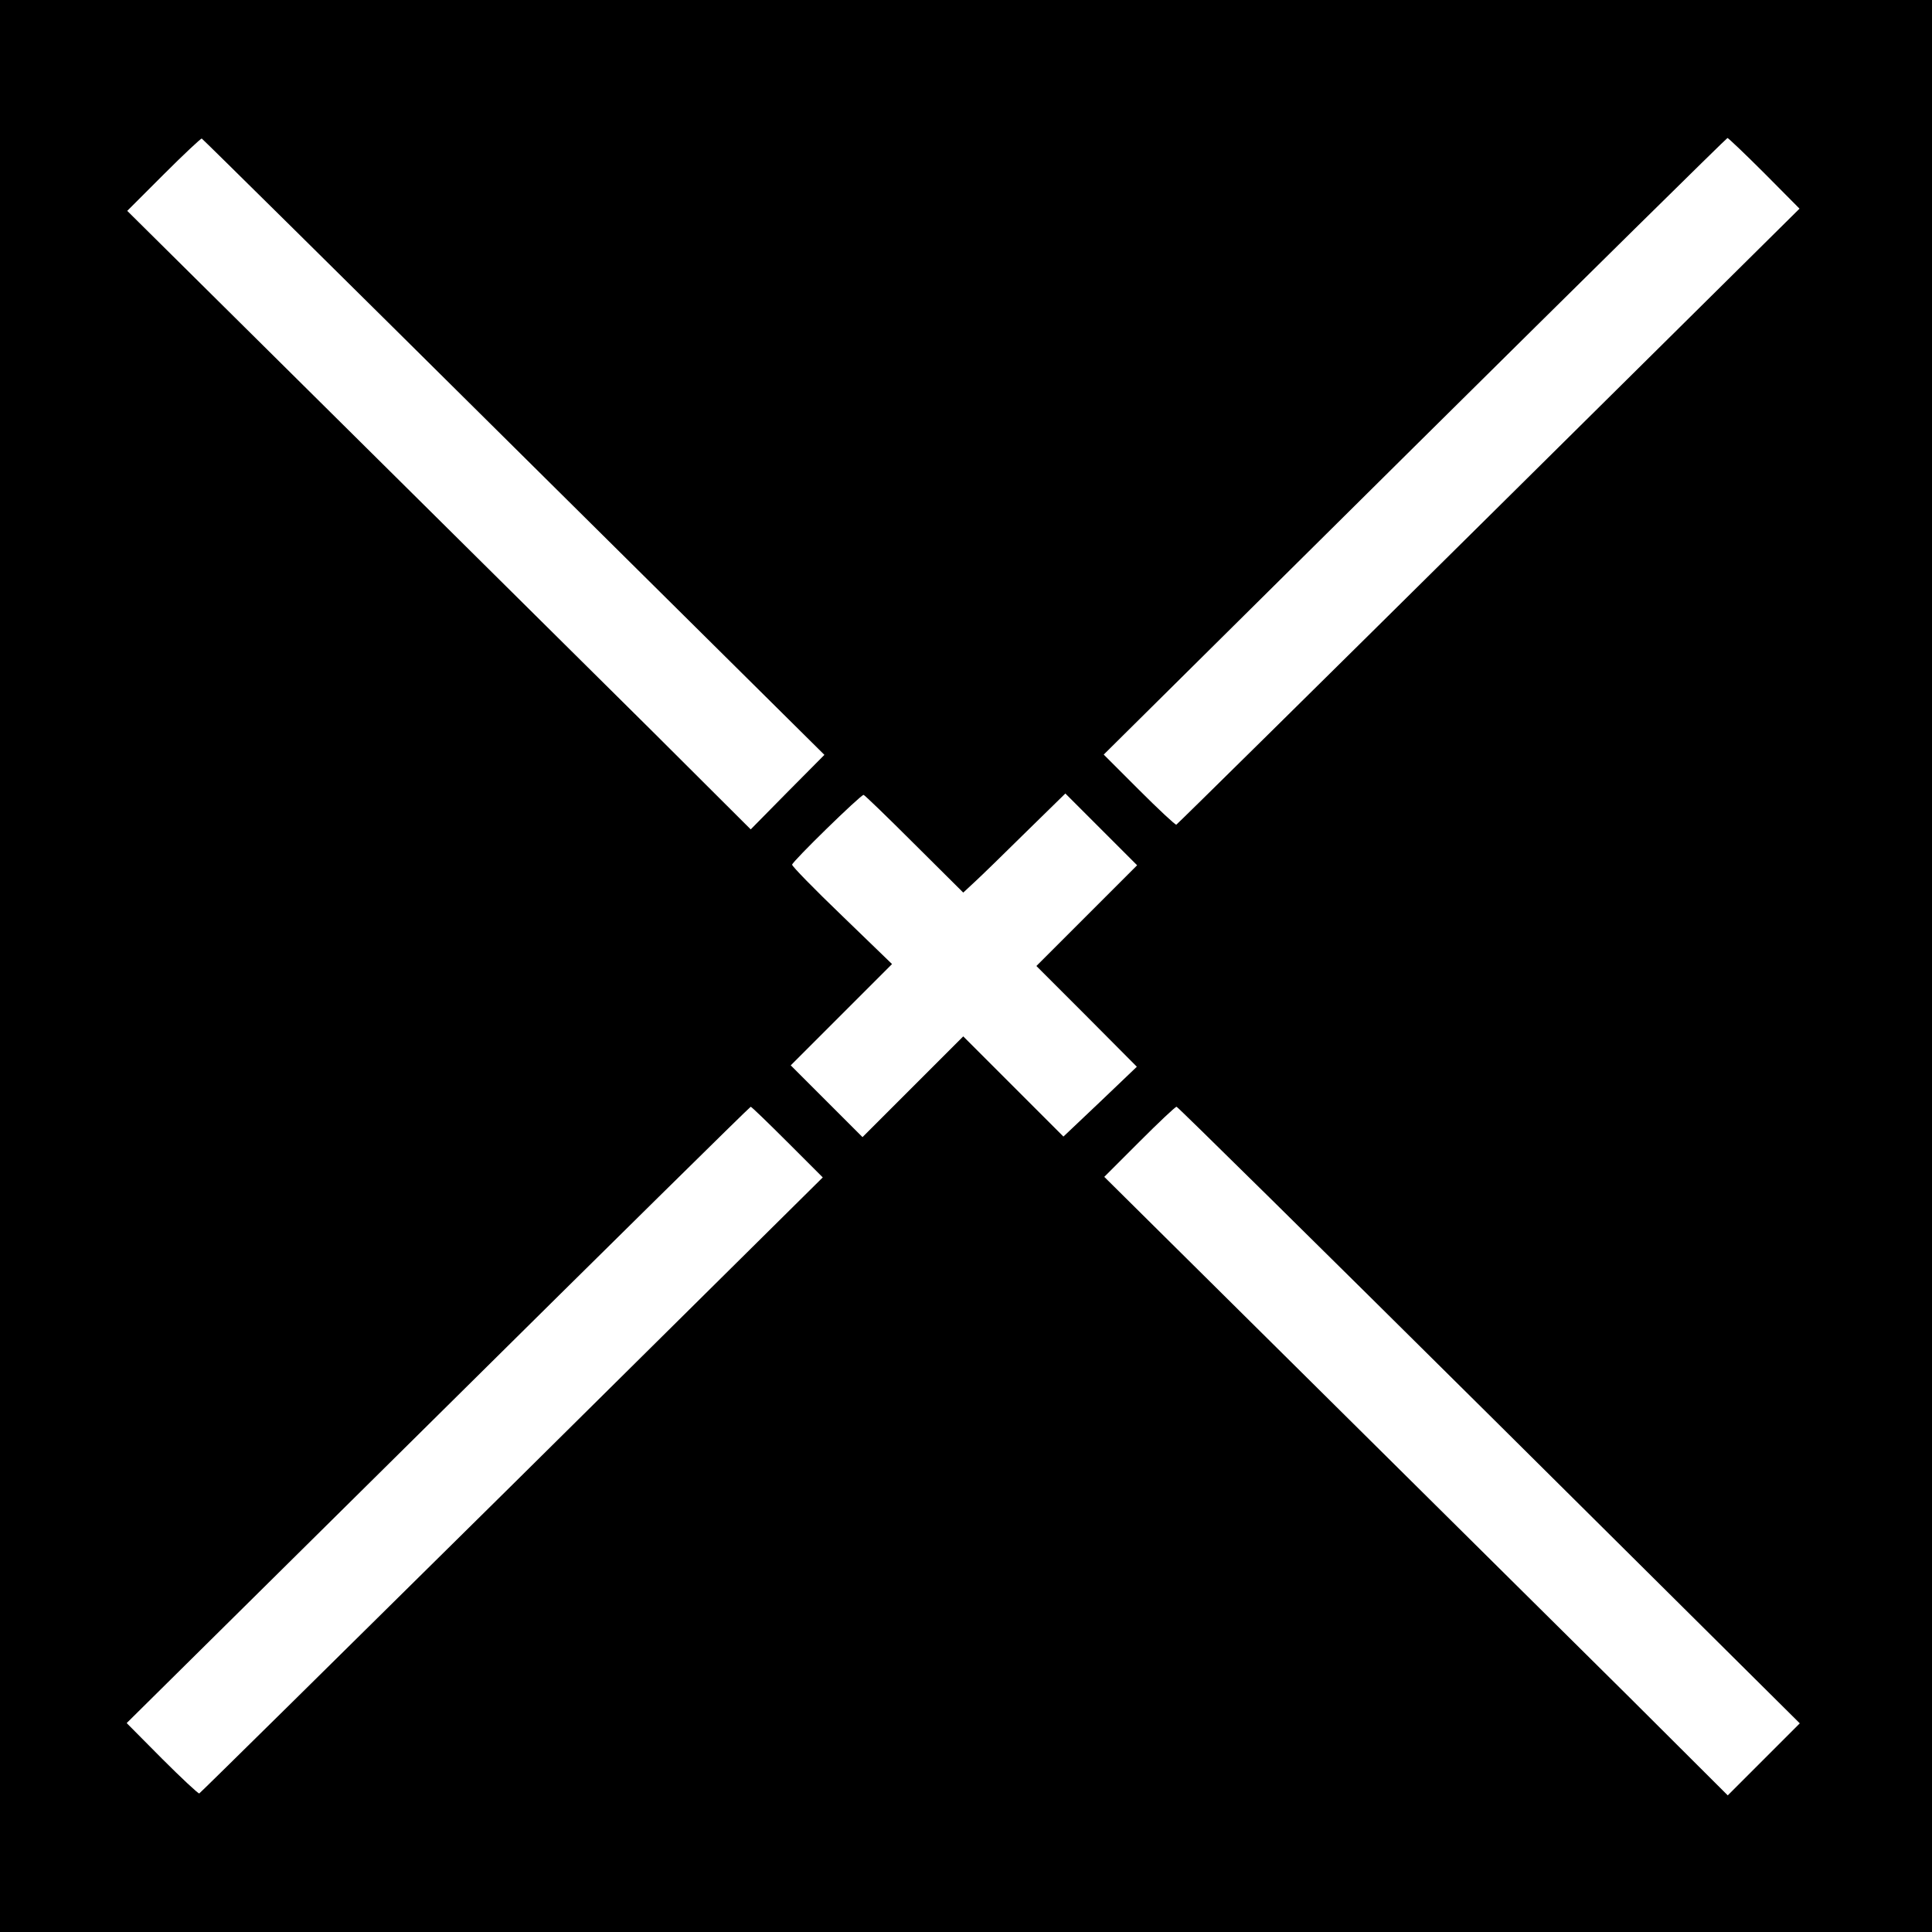 <?xml version="1.0" standalone="no"?>
<!DOCTYPE svg PUBLIC "-//W3C//DTD SVG 20010904//EN"
 "http://www.w3.org/TR/2001/REC-SVG-20010904/DTD/svg10.dtd">
<svg version="1.0" xmlns="http://www.w3.org/2000/svg"
 width="700pt" height="700pt" viewBox="0 0 700 700"
 preserveAspectRatio="xMidYMid meet">
<g transform="translate(0,700) scale(0.1,-0.1)"
fill="#000000" stroke="none">
<path d="M0 3500 l0 -3500 3500 0 3500 0 0 3500 0 3500 -3500 0 -3500 0 0
-3500z m1862 1880 l1125 -1115 -134 -135 -133 -135 -357 356 c-197 195 -705
699 -1130 1120 l-772 765 132 132 c73 73 135 131 138 130 4 -2 513 -505 1131
-1118z m4531 992 l127 -128 -1125 -1114 c-619 -613 -1129 -1116 -1133 -1118
-4 -1 -65 56 -135 126 l-128 128 1127 1117 c620 614 1130 1117 1133 1117 3 0
64 -58 134 -128z m-3081 -2429 l178 -177 42 39 c24 22 107 103 185 180 l143
140 130 -130 130 -130 -182 -182 -183 -183 182 -182 182 -183 -133 -127 -133
-126 -181 181 -182 182 -183 -183 -182 -182 -130 130 -130 130 183 183 184
184 -181 175 c-100 96 -181 179 -181 185 0 11 248 253 259 253 3 0 86 -80 183
-177z m-459 -1081 l128 -128 -1126 -1115 c-619 -612 -1129 -1115 -1133 -1117
-4 -1 -65 56 -135 126 l-128 129 1128 1116 c620 614 1130 1117 1133 1117 3 0
63 -58 133 -128z m2543 -989 l1125 -1117 -130 -130 -131 -131 -357 356 c-197
195 -705 699 -1130 1120 l-772 765 127 127 c70 70 130 127 135 127 4 0 514
-503 1133 -1117z"/>
</g>
</svg>
